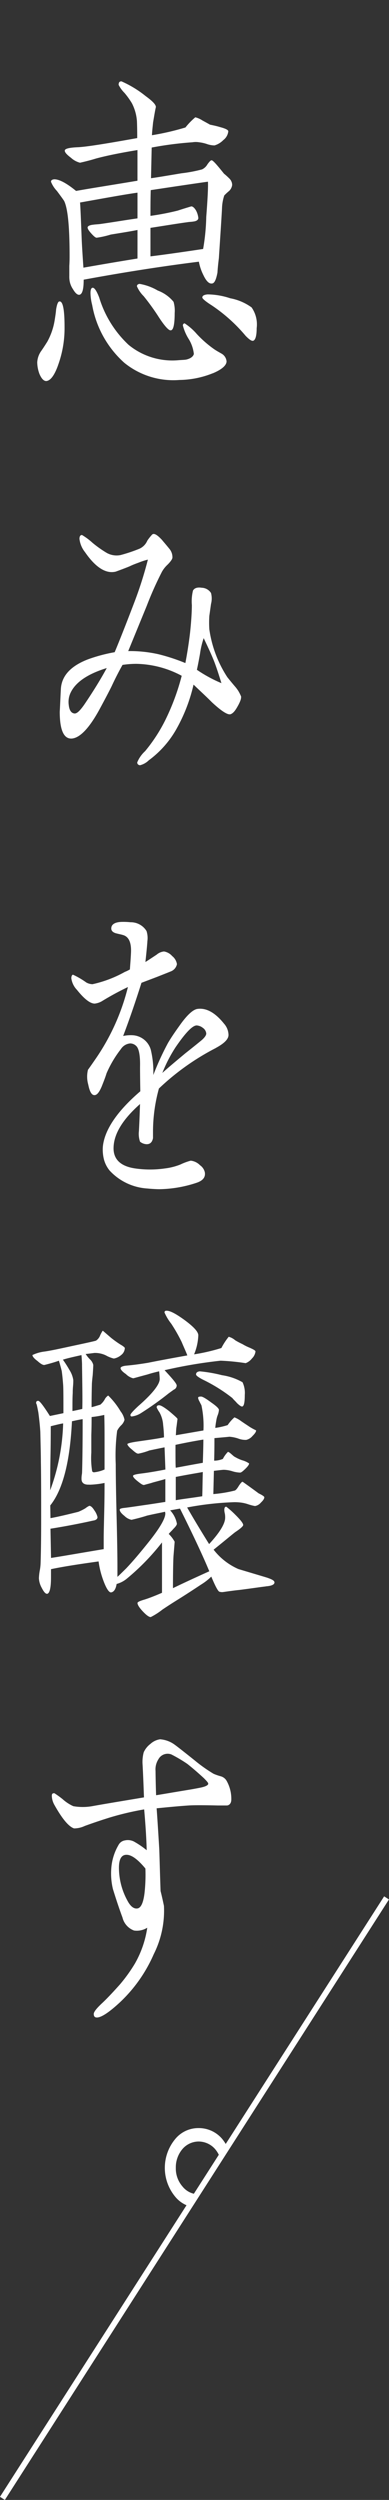 <svg xmlns="http://www.w3.org/2000/svg" xmlns:xlink="http://www.w3.org/1999/xlink" width="49.715" height="319.459" viewBox="0 0 49.715 319.459">
  <rect x="0" y="0" width="49.715" height="319.459" fill="#333333" stroke="none"/>
  <defs>
    <clipPath id="clip-path">
      <path id="パス_32440" data-name="パス 32440" d="M.311,0v319.26L49.4,242.527V0Z" fill="none"/>
    </clipPath>
    <clipPath id="clip-path-2">
      <rect id="長方形_495" data-name="長方形 495" width="49.715" height="319.458" fill="none"/>
    </clipPath>
  </defs>
  <g id="グループ_922" data-name="グループ 922" transform="translate(0 0.001)">
    <g id="グループ_919" data-name="グループ 919">
      <g id="グループ_918" data-name="グループ 918" clip-path="url(#clip-path)">
        <path id="パス_32434" data-name="パス 32434" d="M7.422,46.667q-.7,1.958-1.512,2.026c-.323,0-.612-.316-.864-.9a4.371,4.371,0,0,1-.288-1.484,2.737,2.737,0,0,1,.469-1.4c.287-.406.575-.855.827-1.26a8.461,8.461,0,0,0,.936-2.745c.072-.45.144-.9.18-1.35.108-.675.252-1.035.432-1.035q.648-.067.648,3.24a13.823,13.823,0,0,1-.828,4.9M29.235,24.439a6.6,6.6,0,0,0-.575.54,5.74,5.74,0,0,0-.288,1.664c-.073,1.4-.216,3.511-.4,6.345-.072.585-.144,1.216-.181,1.846-.179.944-.4,1.394-.719,1.394q-.54.067-1.08-1.08a6.391,6.391,0,0,1-.576-1.71c-4.679.585-9.575,1.351-14.722,2.3,0,1.26-.18,1.89-.576,1.935-.252,0-.5-.225-.792-.72a2.7,2.7,0,0,1-.432-1.08,3.445,3.445,0,0,1-.036-.63v-1.26c.036-.585.036-.99.036-1.26,0-3.689-.216-6.029-.684-7.019-.072-.135-.4-.585-.936-1.305a3.642,3.642,0,0,1-.755-1.17c0-.181.107-.27.359-.315.612-.045,1.584.45,2.844,1.485,1.728-.315,4.356-.721,7.847-1.306V19.173q-3.294.542-5.291,1.08-.864.271-2.052.54a2.7,2.7,0,0,1-1.152-.629c-.54-.406-.828-.72-.792-.945s.576-.36,1.656-.405,3.6-.45,7.6-1.17c0-.45,0-1.17-.036-2.16a5.928,5.928,0,0,0-.648-2.3,10.339,10.339,0,0,0-.936-1.305,4,4,0,0,1-.756-1.035c0-.315.108-.45.36-.45a13.639,13.639,0,0,1,3.1,1.891c.864.629,1.3,1.079,1.3,1.394-.108.45-.216,1.125-.36,1.98-.036.405-.108.945-.144,1.62a32.858,32.858,0,0,0,4.283-.991,8.856,8.856,0,0,1,1.26-1.3,2.953,2.953,0,0,1,.9.4q.864.472.972.54c.432.09.864.18,1.3.315.684.18,1.044.36,1.044.54a1.635,1.635,0,0,1-.648,1.125,2.582,2.582,0,0,1-1.116.674,3.052,3.052,0,0,1-.972-.179,4.9,4.9,0,0,0-1.008-.225,2.532,2.532,0,0,0-.828,0,44.675,44.675,0,0,0-5.219.675L19.3,22.774c.972-.136,2.267-.36,3.887-.63a18.393,18.393,0,0,0,2.628-.495,1.547,1.547,0,0,0,.684-.63q.378-.54.54-.54c.18,0,.684.585,1.584,1.71a7.59,7.59,0,0,1,.648.585,1.17,1.17,0,0,1,.4.854,1.257,1.257,0,0,1-.433.811M17.573,29.388c-1.152.226-2.3.4-3.42.585a11.5,11.5,0,0,1-1.8.405c-.144,0-.36-.179-.684-.54s-.5-.629-.468-.809c.036-.136.252-.271.719-.316.289-.045.577-.045.9-.089,1.62-.226,3.2-.5,4.752-.72V24.619c-1.62.224-4.068.674-7.343,1.259.036.316.108,1.935.216,4.815q.054,1.149.216,3.511c1.548-.271,3.851-.676,6.911-1.17ZM27.184,47.7a11.785,11.785,0,0,1-4.248.854,9.927,9.927,0,0,1-7.055-2.2,12.932,12.932,0,0,1-4.1-7.38,6.421,6.421,0,0,1-.216-1.53c0-.45.108-.675.288-.675.216,0,.5.4.828,1.26a13.771,13.771,0,0,0,3.743,6.03,8.8,8.8,0,0,0,6.263,1.98c.5-.045.864-.045,1.116-.09.576-.135.9-.406.972-.72a4.554,4.554,0,0,0-.648-1.891,6.086,6.086,0,0,1-.756-1.754.268.268,0,0,1,.216-.27,7.279,7.279,0,0,1,1.548,1.35,14,14,0,0,0,2.2,1.935c.324.225.648.4.971.585a1.262,1.262,0,0,1,.648.989c0,.495-.575,1.036-1.763,1.531M21.82,42.212c-.252.046-.827-.585-1.655-1.889a30.188,30.188,0,0,0-1.8-2.475,3.971,3.971,0,0,1-.864-1.26c0-.18.108-.27.324-.315a6.91,6.91,0,0,1,2.34.855,4.743,4.743,0,0,1,2.015,1.44,4.043,4.043,0,0,1,.144,1.44c0,1.485-.179,2.2-.5,2.2M19.265,24.3c-.036,1.17-.036,2.25-.036,3.285a33.383,33.383,0,0,0,3.491-.674q.594-.2,1.728-.54c.18,0,.4.179.612.54a2.657,2.657,0,0,1,.288.945c0,.225-.216.4-.612.449-.252.045-.54.045-.792.09-1.044.136-2.628.4-4.715.721v3.644c1.476-.179,3.743-.495,6.731-.945a26.873,26.873,0,0,0,.4-4.1c.18-2.34.252-3.824.216-4.5-1.62.225-4.032.585-7.307,1.079m13.03,19.26c-.216,0-.5-.226-.9-.63a20.582,20.582,0,0,0-4.355-3.915c-.792-.5-1.188-.855-1.188-.99,0-.225.216-.36.684-.4a9.406,9.406,0,0,1,2.88.495,6.717,6.717,0,0,1,2.735,1.17,3.807,3.807,0,0,1,.648,2.655c0,1.035-.18,1.575-.5,1.62" fill="#fff"/>
        <path id="パス_32435" data-name="パス 32435" d="M30.747,89.464a5.154,5.154,0,0,1-.36.764c-.323.585-.575.9-.9,1.034-.36.136-1.152-.36-2.412-1.53-.756-.765-1.548-1.483-2.34-2.25a21.156,21.156,0,0,1-2.16,5.625,12.671,12.671,0,0,1-3.563,4.051,2.465,2.465,0,0,1-1.116.63.423.423,0,0,1-.288-.136.389.389,0,0,1-.072-.224,4,4,0,0,1,1.008-1.44A20.506,20.506,0,0,0,21.1,92.073a29.292,29.292,0,0,0,2.123-5.716,12.7,12.7,0,0,0-5.8-1.528,12.006,12.006,0,0,0-1.764.135c-.431.764-.9,1.665-1.4,2.744-.289.586-.828,1.621-1.584,3.015-1.26,2.295-2.412,3.509-3.42,3.645-1.08.136-1.62-1.035-1.62-3.42.037-.585.072-1.529.145-2.925.107-1.666,1.259-2.925,3.491-3.78a20.273,20.273,0,0,1,3.383-.9c.252-.584,1.116-2.7,2.52-6.388a49.779,49.779,0,0,0,1.728-5.446,8.338,8.338,0,0,0-1.116.36c-.36.137-.756.271-1.224.5-.324.135-.9.36-1.763.674-1.26.316-2.592-.539-3.924-2.474a3.324,3.324,0,0,1-.72-1.71c0-.314.108-.495.324-.495a8.035,8.035,0,0,1,1.332.99,14.4,14.4,0,0,0,1.764,1.26,2.561,2.561,0,0,0,1.835.315,19.823,19.823,0,0,0,2.412-.81,1.982,1.982,0,0,0,1.008-1.035,6.138,6.138,0,0,1,.648-.81c.036,0,.108-.045.144-.045.252,0,.576.225,1.08.765.18.226.5.585.935,1.125a1.669,1.669,0,0,1,.4,1.125c0,.181-.215.5-.611.9a3.764,3.764,0,0,0-.72.9A43.8,43.8,0,0,0,18.761,77.4l-2.375,5.8a16.532,16.532,0,0,1,3.887.406,24.364,24.364,0,0,1,3.419,1.125c.324-1.71.505-3.061.612-4,.145-1.4.216-2.565.216-3.42a5.823,5.823,0,0,1,.144-1.845c.18-.315.54-.45,1.116-.36a1.451,1.451,0,0,1,1.188.675,2.751,2.751,0,0,1,0,1.394c-.072.5-.144,1.036-.216,1.53a13.518,13.518,0,0,0,0,1.711,15.085,15.085,0,0,0,2.3,6.119c.18.224.539.676,1.043,1.261a4.764,4.764,0,0,1,.361.495,5.308,5.308,0,0,1,.36.718,1.187,1.187,0,0,1-.073.452m-21.741-.9a2.783,2.783,0,0,0-.216,1.529c.072.676.324,1.037.72,1.082.324.043.72-.361,1.26-1.125,1.188-1.755,2.124-3.287,2.88-4.681-2.484.765-4.032,1.846-4.644,3.2M27.22,84.154c-.216-.54-.612-1.4-1.188-2.61a10.557,10.557,0,0,0-.468,1.979c-.18,1.035-.324,1.711-.4,2.069A17.727,17.727,0,0,0,28.3,87.3c-.4-1.3-.756-2.384-1.08-3.149" fill="#fff"/>
        <path id="パス_32436" data-name="パス 32436" d="M27.58,133.923a31.324,31.324,0,0,0-7.271,5.175,20.858,20.858,0,0,0-.756,5.49v.855c-.108.54-.4.811-.9.766a1.435,1.435,0,0,1-.756-.316,3.07,3.07,0,0,1-.144-1.349c.072-1.305.108-2.475.144-3.465-2.232,1.979-3.348,3.825-3.384,5.58-.036,1.484.9,2.385,2.772,2.654a13.287,13.287,0,0,0,3.78,0,7.94,7.94,0,0,0,1.98-.5,7.549,7.549,0,0,1,1.331-.495,1.956,1.956,0,0,1,1.188.585,1.5,1.5,0,0,1,.612.9q.162.945-1.08,1.35a15.727,15.727,0,0,1-4.715.81c-.432,0-1.116-.045-1.548-.089a7.15,7.15,0,0,1-4.824-2.295,3.768,3.768,0,0,1-.719-1.4,5.115,5.115,0,0,1-.144-1.665c.215-2.114,1.8-4.5,4.787-7.064-.036-1.98-.036-3.015-.036-3.1.036-1.485-.144-2.385-.5-2.7a1.111,1.111,0,0,0-.756-.316,1.574,1.574,0,0,0-1.188.721,14.143,14.143,0,0,0-1.836,3.1c-.179.585-.4,1.125-.611,1.665-.324.764-.612,1.125-.936,1.125-.36,0-.612-.45-.792-1.35a3.721,3.721,0,0,1-.036-1.891c.036-.044.36-.495,1.008-1.439a27.985,27.985,0,0,0,4.1-9.135,36.346,36.346,0,0,0-3.239,1.755,2.321,2.321,0,0,1-1.008.361q-.864,0-2.268-1.755a2.644,2.644,0,0,1-.72-1.486c0-.27.108-.45.216-.45a10.085,10.085,0,0,1,1.692.99,1.762,1.762,0,0,0,.792.225,15.022,15.022,0,0,0,4.139-1.574,4.387,4.387,0,0,0,.648-.316c.036-.585.108-1.349.144-2.25q.054-1.889-1.08-2.16c-.108-.045-.4-.09-.9-.224-.4-.135-.575-.361-.54-.675.036-.45.469-.766,1.44-.766a8.225,8.225,0,0,1,1.008.046,2.353,2.353,0,0,1,2.052,1.124,2.912,2.912,0,0,1,.108,1.306c0,.134-.072,1.035-.252,2.654.36-.225.828-.54,1.44-.944a1.689,1.689,0,0,1,.936-.406,1.765,1.765,0,0,1,1.044.585,1.642,1.642,0,0,1,.611,1.035,1.253,1.253,0,0,1-.719.9c-.324.136-.9.36-1.692.676-.576.224-1.3.494-2.124.809-.864,2.745-1.656,4.995-2.34,6.795a4.644,4.644,0,0,1,1.3-.09,2.555,2.555,0,0,1,2.232,1.845,12.132,12.132,0,0,1,.324,3.239,35.076,35.076,0,0,1,1.872-4.094c.5-.855,1.079-1.665,1.692-2.52.863-1.17,1.583-1.8,2.123-1.845q1.674-.2,3.348,1.89a2.238,2.238,0,0,1,.575,1.44c0,.539-.539,1.079-1.619,1.664m-1.656-2.564a1.428,1.428,0,0,0-.792-.315c-.54,0-1.44.945-2.7,2.79a18.35,18.35,0,0,0-1.691,3.285c.539-.5,1.547-1.35,2.951-2.52.4-.315,1.08-.855,2.016-1.62.432-.36.648-.675.648-.9a.983.983,0,0,0-.432-.72" fill="#fff"/>
        <path id="パス_32437" data-name="パス 32437" d="M33.95,202.727c-.467.045-1.619.226-3.383.45-.468.045-1.152.135-2.088.271a1.176,1.176,0,0,1-.432-.046c-.18-.045-.539-.72-1.043-1.935a7.068,7.068,0,0,1-1.261.991c-.683.45-1.691,1.125-3.059,1.979-.432.271-1.08.675-1.944,1.26a8.7,8.7,0,0,1-1.476.945c-.215,0-.54-.224-1.007-.72s-.684-.855-.684-1.08c0-.134.324-.27.936-.45.432-.135,1.151-.4,2.195-.854V197.1a29.413,29.413,0,0,1-4.5,4.635,3.473,3.473,0,0,1-1.3.675c-.108.674-.36,1.035-.72,1.08-.288,0-.648-.585-1.044-1.71a11.191,11.191,0,0,1-.54-2.25c-2.592.359-4.607.675-6.083.989v1.035c0,1.4-.18,2.071-.5,2.115-.216,0-.432-.27-.684-.764a2.792,2.792,0,0,1-.36-1.216,6.794,6.794,0,0,1,.108-.989,5.805,5.805,0,0,0,.108-.946c.036-1.08.072-2.924.072-5.535,0-2.925,0-5.4-.036-7.424,0-.855-.036-2.16-.072-3.825-.036-.585-.108-1.394-.252-2.474-.18-.946-.216-1.08-.287-1.17,0-.226.071-.316.251-.316.18-.045.684.63,1.512,1.935l1.728-.36c0-1.935,0-3.15-.036-3.645-.036-.4-.072-.989-.18-1.755-.036-.135-.144-.585-.36-1.305q-.756.271-1.836.54c-.18.045-.5-.134-.9-.5-.431-.314-.648-.585-.648-.764a4.959,4.959,0,0,1,1.584-.451c.9-.134,2.088-.4,3.564-.719,1.907-.406,2.915-.63,2.987-.675a1.4,1.4,0,0,0,.54-.721q.27-.539.324-.539l1.044.9a13.474,13.474,0,0,0,1.188.855c.4.225.576.4.576.449a1.166,1.166,0,0,1-.468.9,1.949,1.949,0,0,1-.936.45,3.932,3.932,0,0,1-1.008-.4,3.171,3.171,0,0,0-1.476-.316c-.36.046-.72.091-1.116.136a4.2,4.2,0,0,0,.541.675,1.439,1.439,0,0,1,.431.719c0,.18-.036.811-.072,1.3-.071.63-.108,1.035-.108,1.261-.036,1.439-.036,2.385-.036,2.835.252-.046.648-.181,1.116-.316a2.414,2.414,0,0,0,.54-.629,1.318,1.318,0,0,1,.468-.541,9.735,9.735,0,0,1,1.584,2.025,2.524,2.524,0,0,1,.5,1.08,1.52,1.52,0,0,1-.4.675,2.607,2.607,0,0,0-.54.72,24.278,24.278,0,0,0-.18,4.275q0,2.228.108,6.615t.108,6.614v1.17c.252-.224.612-.585,1.116-1.08.936-.989,1.872-2.114,2.843-3.329,1.476-1.846,2.2-3.1,2.16-3.735l-.036-.18c-.576.135-1.332.27-2.3.495-.54.18-1.224.36-1.98.539a1.8,1.8,0,0,1-.9-.494c-.4-.315-.612-.585-.612-.81,0-.09.144-.18.648-.225.756-.09,1.62-.226,2.556-.36.647-.09,1.511-.225,2.627-.4V189c-.432.135-.972.27-1.62.45-.252.09-.648.18-1.115.315-.181,0-.432-.181-.828-.5S17,188.733,17,188.6s.4-.225,1.152-.315c.36-.045,1.367-.18,2.987-.5l-.108-2.835q-.7.137-1.944.4a8.06,8.06,0,0,1-1.367.4c-.18.045-.432-.134-.828-.495-.4-.315-.612-.585-.612-.72,0-.089.5-.225,1.512-.36.9-.135,1.979-.269,3.167-.5a15.35,15.35,0,0,0-.108-1.575,3.829,3.829,0,0,0-.468-1.619,3.525,3.525,0,0,1-.36-.63.252.252,0,0,1,.288-.271c.181-.045.648.226,1.332.765.684.585,1.044.9,1.044.99-.036.226-.072.585-.144,1.08-.036.225-.036.54-.072.99L26,182.794a12.4,12.4,0,0,0-.252-3.2c-.035-.09-.143-.269-.252-.5a1.467,1.467,0,0,1-.179-.45c0-.135.108-.18.323-.18.181-.045.648.226,1.369.765q.972.675.971.945a2.327,2.327,0,0,1-.144.63,3.114,3.114,0,0,0-.179.63c-.037.226-.109.585-.144,1.035a9.53,9.53,0,0,0,1.583-.36,5.274,5.274,0,0,1,.864-.989,3.51,3.51,0,0,1,.684.359c.5.36.936.63,1.26.855a8.145,8.145,0,0,0,.828.451c0,.179-.144.4-.468.719a1.482,1.482,0,0,1-.792.495,2.608,2.608,0,0,1-1.044-.18,4.718,4.718,0,0,0-1.116-.225c-.324.045-.972.09-1.907.18,0,.676,0,1.62-.036,2.88a2.914,2.914,0,0,0,1.115-.225,3.519,3.519,0,0,1,.648-.9c.072,0,.216.091.468.315s.36.316.4.316a4.666,4.666,0,0,0,.972.449,2.926,2.926,0,0,1,.864.4c0,.135-.144.36-.468.675s-.54.495-.684.495a3.806,3.806,0,0,1-1.008-.18,4.005,4.005,0,0,0-1.08-.18c-.108,0-.5.045-1.26.135l-.071,2.97a16.752,16.752,0,0,0,2.735-.45c.144-.045.324-.27.54-.63.216-.315.36-.495.468-.495q.864.607,2.052,1.485c.468.225.72.4.72.495q0,.27-.432.675a1.271,1.271,0,0,1-.756.449,5.912,5.912,0,0,1-.864-.224,4.726,4.726,0,0,0-.972-.225,6.348,6.348,0,0,0-.828-.045,38.841,38.841,0,0,0-6.011.675c.612,1.08,1.548,2.654,2.808,4.68q2.051-2.229,2.051-3.375a2.746,2.746,0,0,0-.036-.5,2.419,2.419,0,0,1-.072-.451c0-.314.072-.449.252-.449a11.218,11.218,0,0,1,1.116.989c.684.675,1.044,1.125,1.044,1.351,0,.135-.324.449-1.008.9-.252.181-1.152.946-2.772,2.25a8.125,8.125,0,0,0,3.168,2.475c1.188.36,2.412.721,3.6,1.08.684.226,1.009.4,1.009.63,0,.271-.361.45-1.117.5m-22.533-13c-.683.045-1.008-.225-1.008-.72a3.145,3.145,0,0,1,.037-.541,2.441,2.441,0,0,0,.036-.4c.035-1.125.071-3.33.071-6.705-.323.045-.755.135-1.367.271-.252,5.13-1.152,8.729-2.772,10.754L6.45,194q1.134-.2,3.563-.81a6.639,6.639,0,0,0,.9-.45,2.552,2.552,0,0,1,.5-.316c.18,0,.4.181.648.585a2.4,2.4,0,0,1,.4.856c0,.224-.18.4-.576.45-1.62.359-3.455.72-5.435,1.034l.072,3.736c1.476-.225,3.743-.63,6.731-1.125v-1.395c0-.766.036-1.98.072-3.6.036-1.574.036-2.744.036-3.464a11.13,11.13,0,0,1-1.944.225m-4.931-7.469c0,.719,0,2.069-.036,4-.036,1.98-.036,3.375-.036,4.185a26.739,26.739,0,0,0,1.656-8.55c-.324.045-.864.18-1.584.361m4-7.831c0-.224-.036-.854-.073-1.259-1.007.224-1.8.4-2.375.585a14.6,14.6,0,0,1,.828,1.3,3.321,3.321,0,0,1,.5,1.305,7.852,7.852,0,0,1-.035.811c-.036.4-.036.674-.036.854-.036.54-.036,1.306-.036,2.295.252-.045.684-.135,1.259-.27.036-1.259,0-3.15-.035-5.625m2.879,9.585c0-1.035,0-2.07-.036-3.195a13.775,13.775,0,0,1-1.62.271c0,.495,0,1.259-.036,2.295v2.25a10.618,10.618,0,0,0,.109,2.384.289.289,0,0,0,.215.135,4.549,4.549,0,0,0,1.368-.36Zm18.826-10.394a1.867,1.867,0,0,1-.792.585,28.181,28.181,0,0,0-3.2-.316,60.516,60.516,0,0,0-7.163,1.215c1.044,1.125,1.584,1.755,1.548,1.981a.579.579,0,0,1-.36.5c-.252.18-.5.359-.684.494A40.048,40.048,0,0,1,18,180.588a2.8,2.8,0,0,1-1.08.406c-.18.045-.252-.046-.252-.181s.359-.54,1.044-1.17c1.8-1.575,2.7-2.745,2.7-3.42,0-.224-.036-.63-.072-.989-.576.135-1.08.27-1.476.4-1.188.316-1.8.495-1.836.495a1.968,1.968,0,0,1-.935-.54c-.468-.314-.684-.585-.684-.764,0-.135.252-.271.756-.316,1.008-.09,1.907-.224,2.736-.359,1.115-.226,2.771-.54,5.039-.945-.144-.406-.4-.946-.72-1.71a20.656,20.656,0,0,0-1.332-2.34,6.347,6.347,0,0,1-.864-1.441c0-.134.072-.224.252-.224.4,0,1.044.27,2.34,1.215,1.152.855,1.728,1.485,1.728,1.935a7.034,7.034,0,0,1-.54,2.43,24.375,24.375,0,0,0,3.491-.811,8.187,8.187,0,0,1,.936-1.439,2.164,2.164,0,0,1,.828.45,9.615,9.615,0,0,0,.936.495,5.9,5.9,0,0,0,.9.449c.5.226.756.361.756.495a1.508,1.508,0,0,1-.468.9m-9.179,19.169c-.288.045-.72.135-1.26.224a3.379,3.379,0,0,1,.864,1.71c0,.136-.144.361-.468.676-.18.225-.4.4-.576.63a4.284,4.284,0,0,1,.756.989c0,.045-.036.5-.144,1.8-.036.45-.072,2.115-.072,4.141q1.512-.743,4.644-2.16c-.684-1.665-1.908-4.321-3.744-8.01m-.576-8.145c0,1.71,0,2.7.036,2.925.756-.135,1.908-.36,3.456-.63.036-.99.071-2.205.071-2.97q-1.673.27-3.563.675m.036,4.1v2.97c.756-.135,1.908-.27,3.384-.5.035-.945.035-1.98.072-3.1-.72.135-1.872.315-3.456.63m8.459-9c-.108,0-.324-.135-.648-.449-.18-.226-.4-.4-.576-.631a20.527,20.527,0,0,0-3.743-2.34c-.612-.314-.9-.54-.9-.675,0-.224.144-.359.468-.4a18.123,18.123,0,0,1,2.843.494,7.481,7.481,0,0,1,2.628.9,3.2,3.2,0,0,1,.288,1.62c0,.989-.108,1.484-.36,1.484" fill="#fff"/>
        <path id="パス_32438" data-name="パス 32438" d="M29.02,230.717H27.9c-1.908-.045-3.168-.045-3.816,0-1.331.09-2.7.225-4.067.36q.108,1.418.324,5c.036.585.072,2.43.18,5.579.108.406.252,1.035.432,1.891a12.373,12.373,0,0,1-1.3,6.164,18.67,18.67,0,0,1-4.284,6.12c-1.4,1.305-2.411,1.98-2.987,1.98-.252,0-.4-.135-.4-.451,0-.269.36-.719,1.08-1.394.432-.4,1.187-1.17,2.268-2.385a19.865,19.865,0,0,0,1.907-2.655,13.039,13.039,0,0,0,1.584-4.59,2.508,2.508,0,0,1-1.692.36,2.368,2.368,0,0,1-1.476-1.665c-.252-.674-.683-1.889-1.223-3.644a8.464,8.464,0,0,1-.217-2.476,6.893,6.893,0,0,1,.936-3.149,1.116,1.116,0,0,1,.829-.585,1.721,1.721,0,0,1,1.115.135,11.019,11.019,0,0,1,1.656,1.125c-.036-1.44-.144-3.2-.324-5.22a36.753,36.753,0,0,0-4.391,1.035c-1.008.314-2.088.675-3.2,1.08a3.235,3.235,0,0,1-1.368.315c-.684-.225-1.512-1.215-2.52-3.015a2.524,2.524,0,0,1-.323-1.125c0-.27.071-.36.323-.36A11.8,11.8,0,0,1,8,229.907a5.326,5.326,0,0,0,1.368.9,7.034,7.034,0,0,0,2.412,0c1.476-.27,3.671-.63,6.623-1.125-.036-.765-.072-2.16-.18-4.185a4.78,4.78,0,0,1,.144-1.575,2.8,2.8,0,0,1,.864-1.079,2.321,2.321,0,0,1,1.224-.585,3.581,3.581,0,0,1,1.908.72c.252.179,1.115.854,2.519,1.979a19.3,19.3,0,0,0,2.412,1.71,6.986,6.986,0,0,0,.9.315,1.239,1.239,0,0,1,.792.63,4.689,4.689,0,0,1,.576,2.34c0,.45-.216.72-.54.765m-12.851,6.3c-.648,0-.971.54-.971,1.665a8.777,8.777,0,0,0,1.079,4.184c.4.766.864,1.125,1.368.99.4-.134.684-.764.828-1.979a21.43,21.43,0,0,0,.108-3.106c-.972-1.169-1.764-1.754-2.412-1.754m9.863-9.81c-.972-.9-1.692-1.484-2.088-1.8a18.174,18.174,0,0,0-2.051-1.215,1.336,1.336,0,0,0-1.656.63,2.38,2.38,0,0,0-.36,1.486c0,.494.036,2.249.072,3.1,1.116-.18,2.375-.4,3.779-.63.252-.045.864-.135,1.764-.315.72-.135,1.08-.315,1.116-.495.036-.135-.18-.36-.576-.765" fill="#fff"/>
        <path id="パス_32439" data-name="パス 32439" d="M28.408,280.712a3.905,3.905,0,0,1-3.024,1.4,3.809,3.809,0,0,1-3.023-1.441,5.772,5.772,0,0,1,0-7.289,3.808,3.808,0,0,1,3.023-1.44,3.9,3.9,0,0,1,3.024,1.4,5.9,5.9,0,0,1,0,7.379m-.936-6.119a2.82,2.82,0,0,0-2.088-.945,2.746,2.746,0,0,0-2.052.945,3.622,3.622,0,0,0-.863,2.43,3.5,3.5,0,0,0,.863,2.384,2.647,2.647,0,0,0,2.052.991,2.717,2.717,0,0,0,2.088-.991,3.5,3.5,0,0,0,.864-2.384,3.618,3.618,0,0,0-.864-2.43" fill="#fff"/>
      </g>
    </g>
    <g id="グループ_921" data-name="グループ 921">
      <g id="グループ_920" data-name="グループ 920" clip-path="url(#clip-path-2)">
        <path id="線_17" data-name="線 17" d="M.31,76.932l-.621-.4L48.784-.2,49.4.2Z" transform="translate(0.31 242.527)" fill="#fff"/>
      </g>
    </g>
  </g>
</svg>
